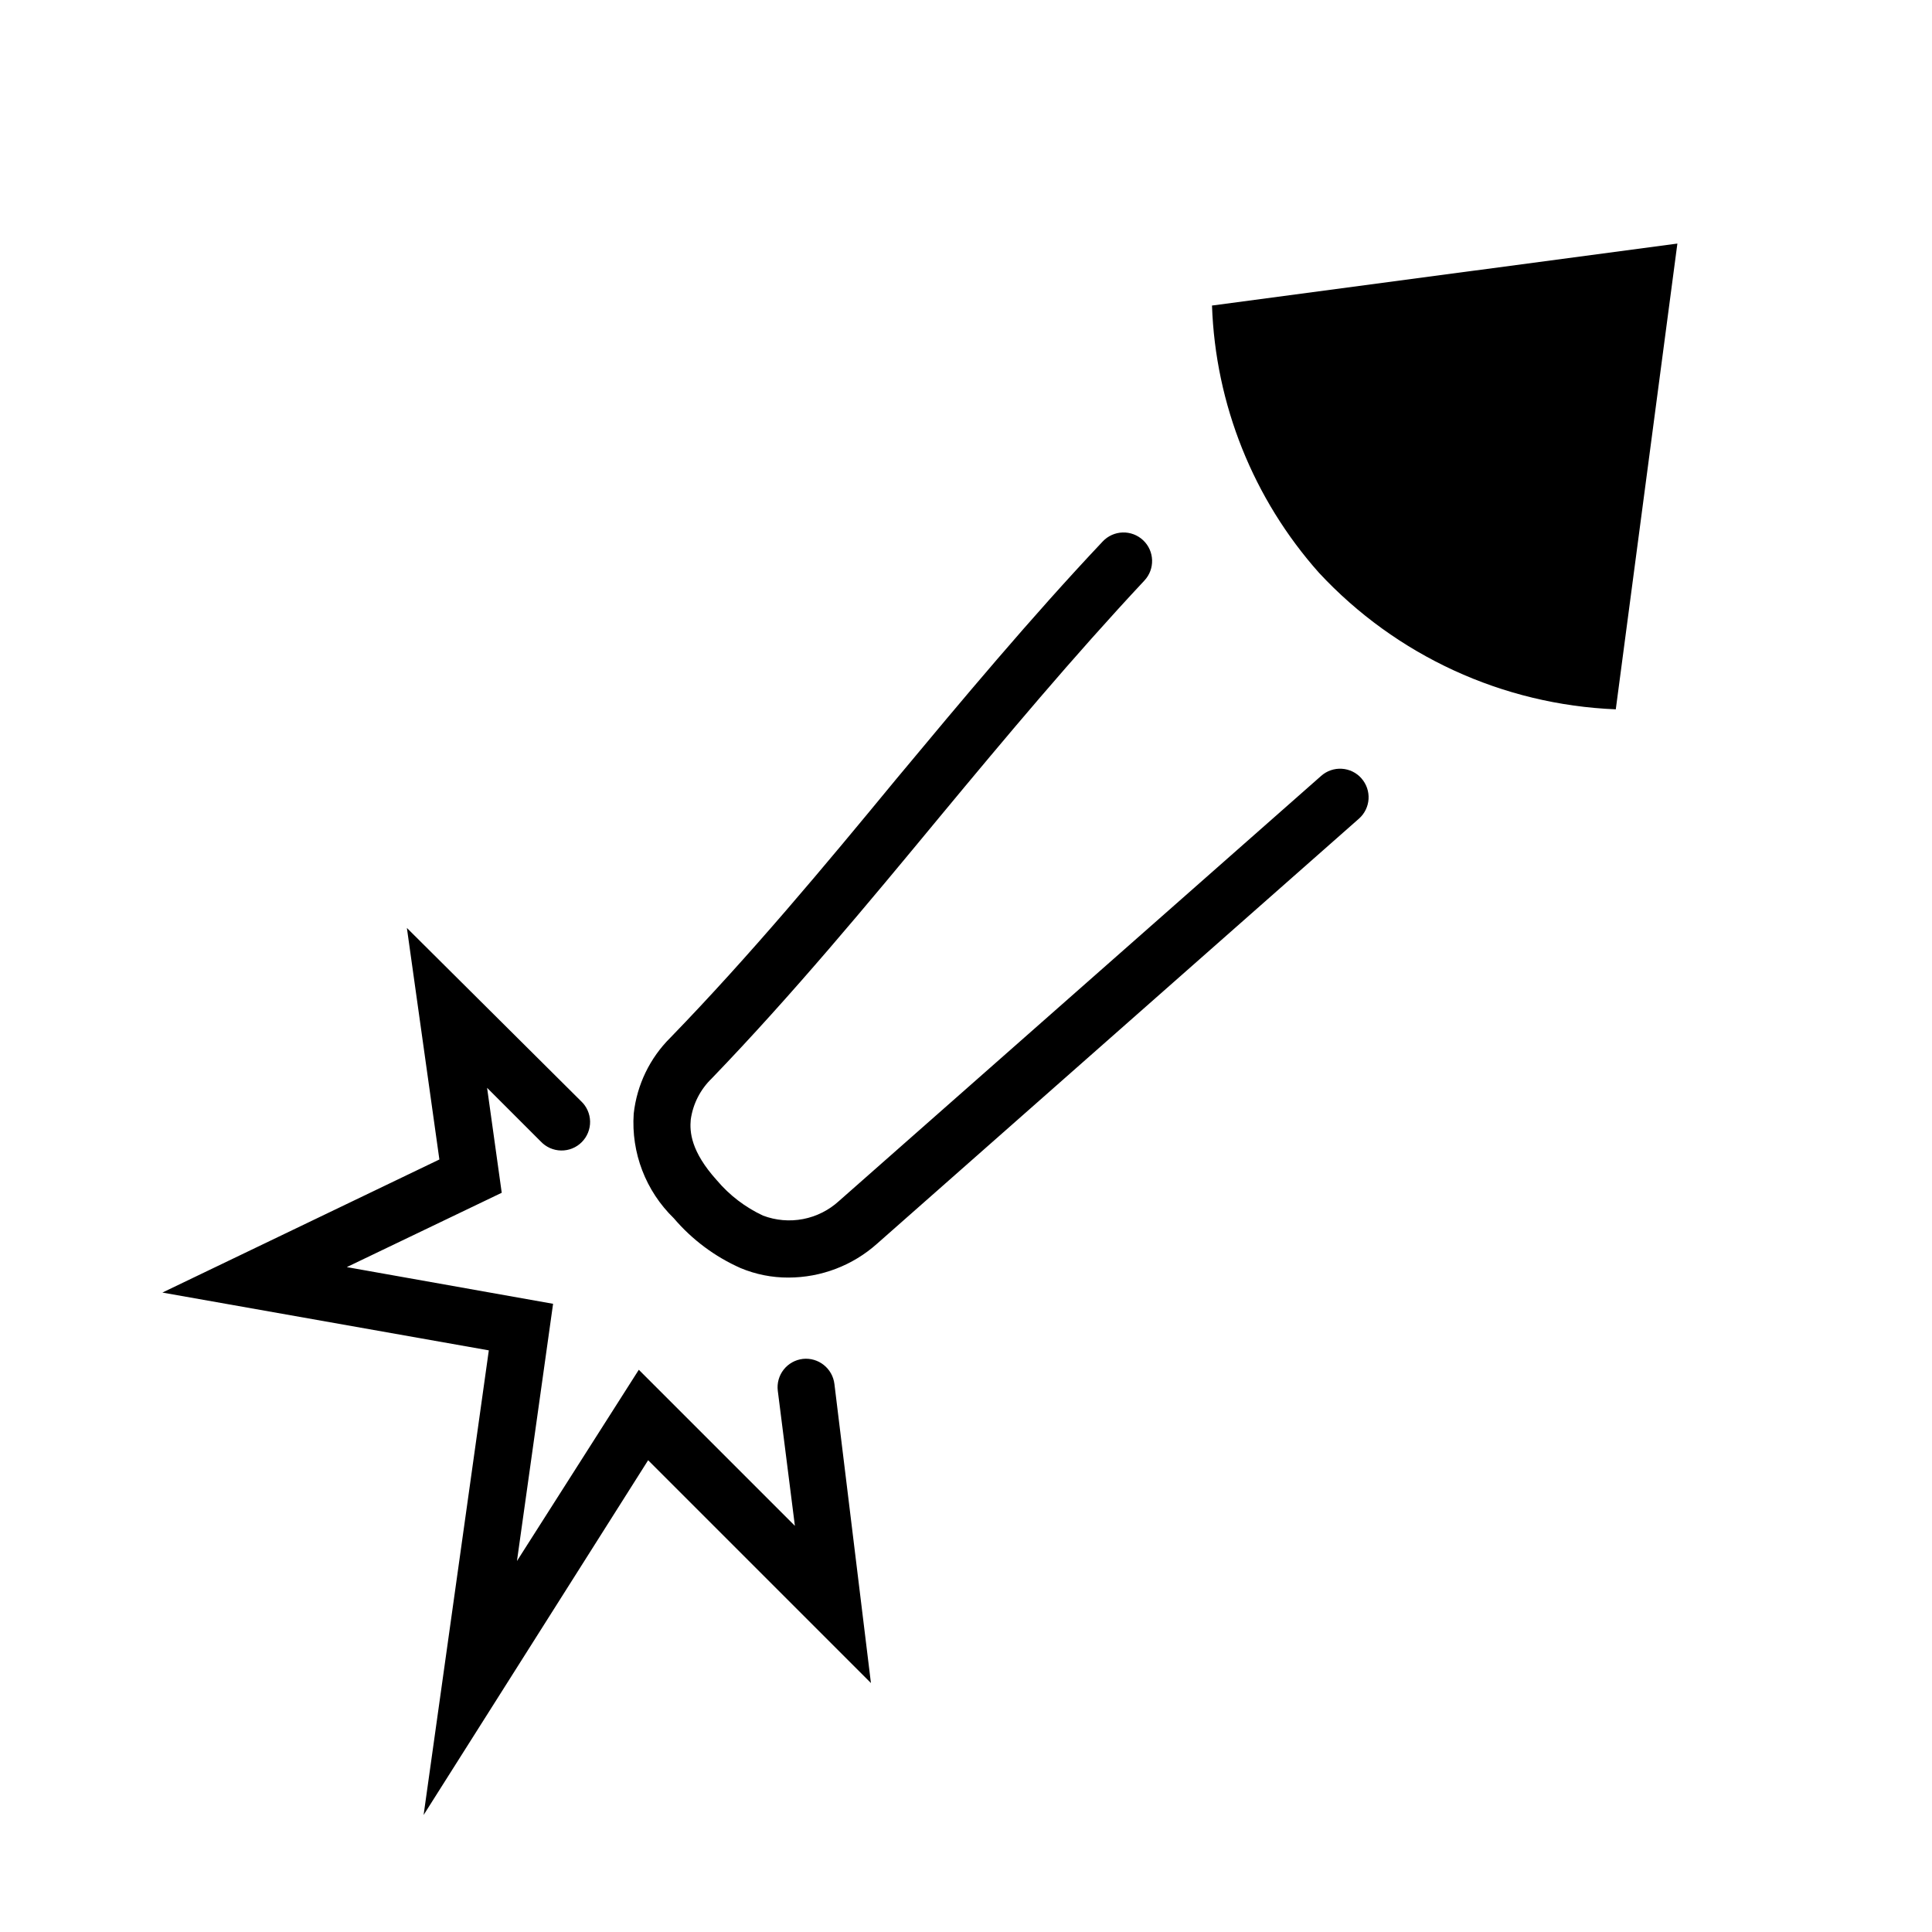 <?xml version="1.0" encoding="UTF-8"?>
<!-- Uploaded to: SVG Repo, www.svgrepo.com, Generator: SVG Repo Mixer Tools -->
<svg fill="#000000" width="800px" height="800px" version="1.1" viewBox="144 144 512 512" xmlns="http://www.w3.org/2000/svg">
 <path d="m504.79 350.27c1.332 1.5 2.012 3.473 1.891 5.477-0.125 2.004-1.039 3.875-2.543 5.203l-127.71 112.65c-6.461 5.769-14.816 8.961-23.48 8.969-4.356 0.02-8.676-0.836-12.695-2.519-6.809-3.019-12.852-7.531-17.684-13.199-7.445-7.227-11.336-17.359-10.629-27.711 0.84-7.633 4.269-14.746 9.723-20.152 21.008-21.664 40.758-45.344 59.801-68.469 17.535-21.059 35.621-42.723 54.766-63.027 1.375-1.461 3.277-2.316 5.285-2.379 2.008-0.062 3.957 0.676 5.422 2.055 3.047 2.863 3.191 7.656 0.324 10.703-18.844 20.152-36.777 41.562-54.16 62.523-19.246 23.277-39.195 47.309-60.457 69.375h0.004c-3.039 2.914-5.008 6.766-5.594 10.934-0.301 3.223 0 8.414 6.902 16.07 3.352 3.973 7.531 7.172 12.242 9.371 3.391 1.285 7.066 1.602 10.625 0.918s6.859-2.348 9.527-4.797l127.77-112.65c1.504-1.332 3.473-2.012 5.477-1.887 2.004 0.121 3.875 1.035 5.203 2.543zm-39.598-125.3c0.902 26.195 10.938 51.254 28.363 70.836 20.418 21.957 48.688 34.961 78.645 36.172l16.324-123.43zm-108.47 279.16c-1.992 0.238-3.809 1.262-5.047 2.84-1.234 1.578-1.797 3.582-1.555 5.574l4.535 35.82-41.363-41.363-32.293 50.684 9.574-68.164-54.668-9.727 41.059-19.699-3.879-27.809 14.207 14.207h0.004c1.398 1.5 3.344 2.367 5.394 2.402 2.051 0.039 4.027-0.762 5.477-2.211 1.449-1.449 2.25-3.426 2.215-5.477-0.039-2.051-0.906-3.996-2.406-5.394l-46.148-45.898 8.613 61.363-73.406 35.266 86.508 15.316-17.281 123.13 59.5-94.012 59.047 59.047-9.672-79.199c-0.477-4.172-4.242-7.172-8.414-6.699z"/>
</svg>